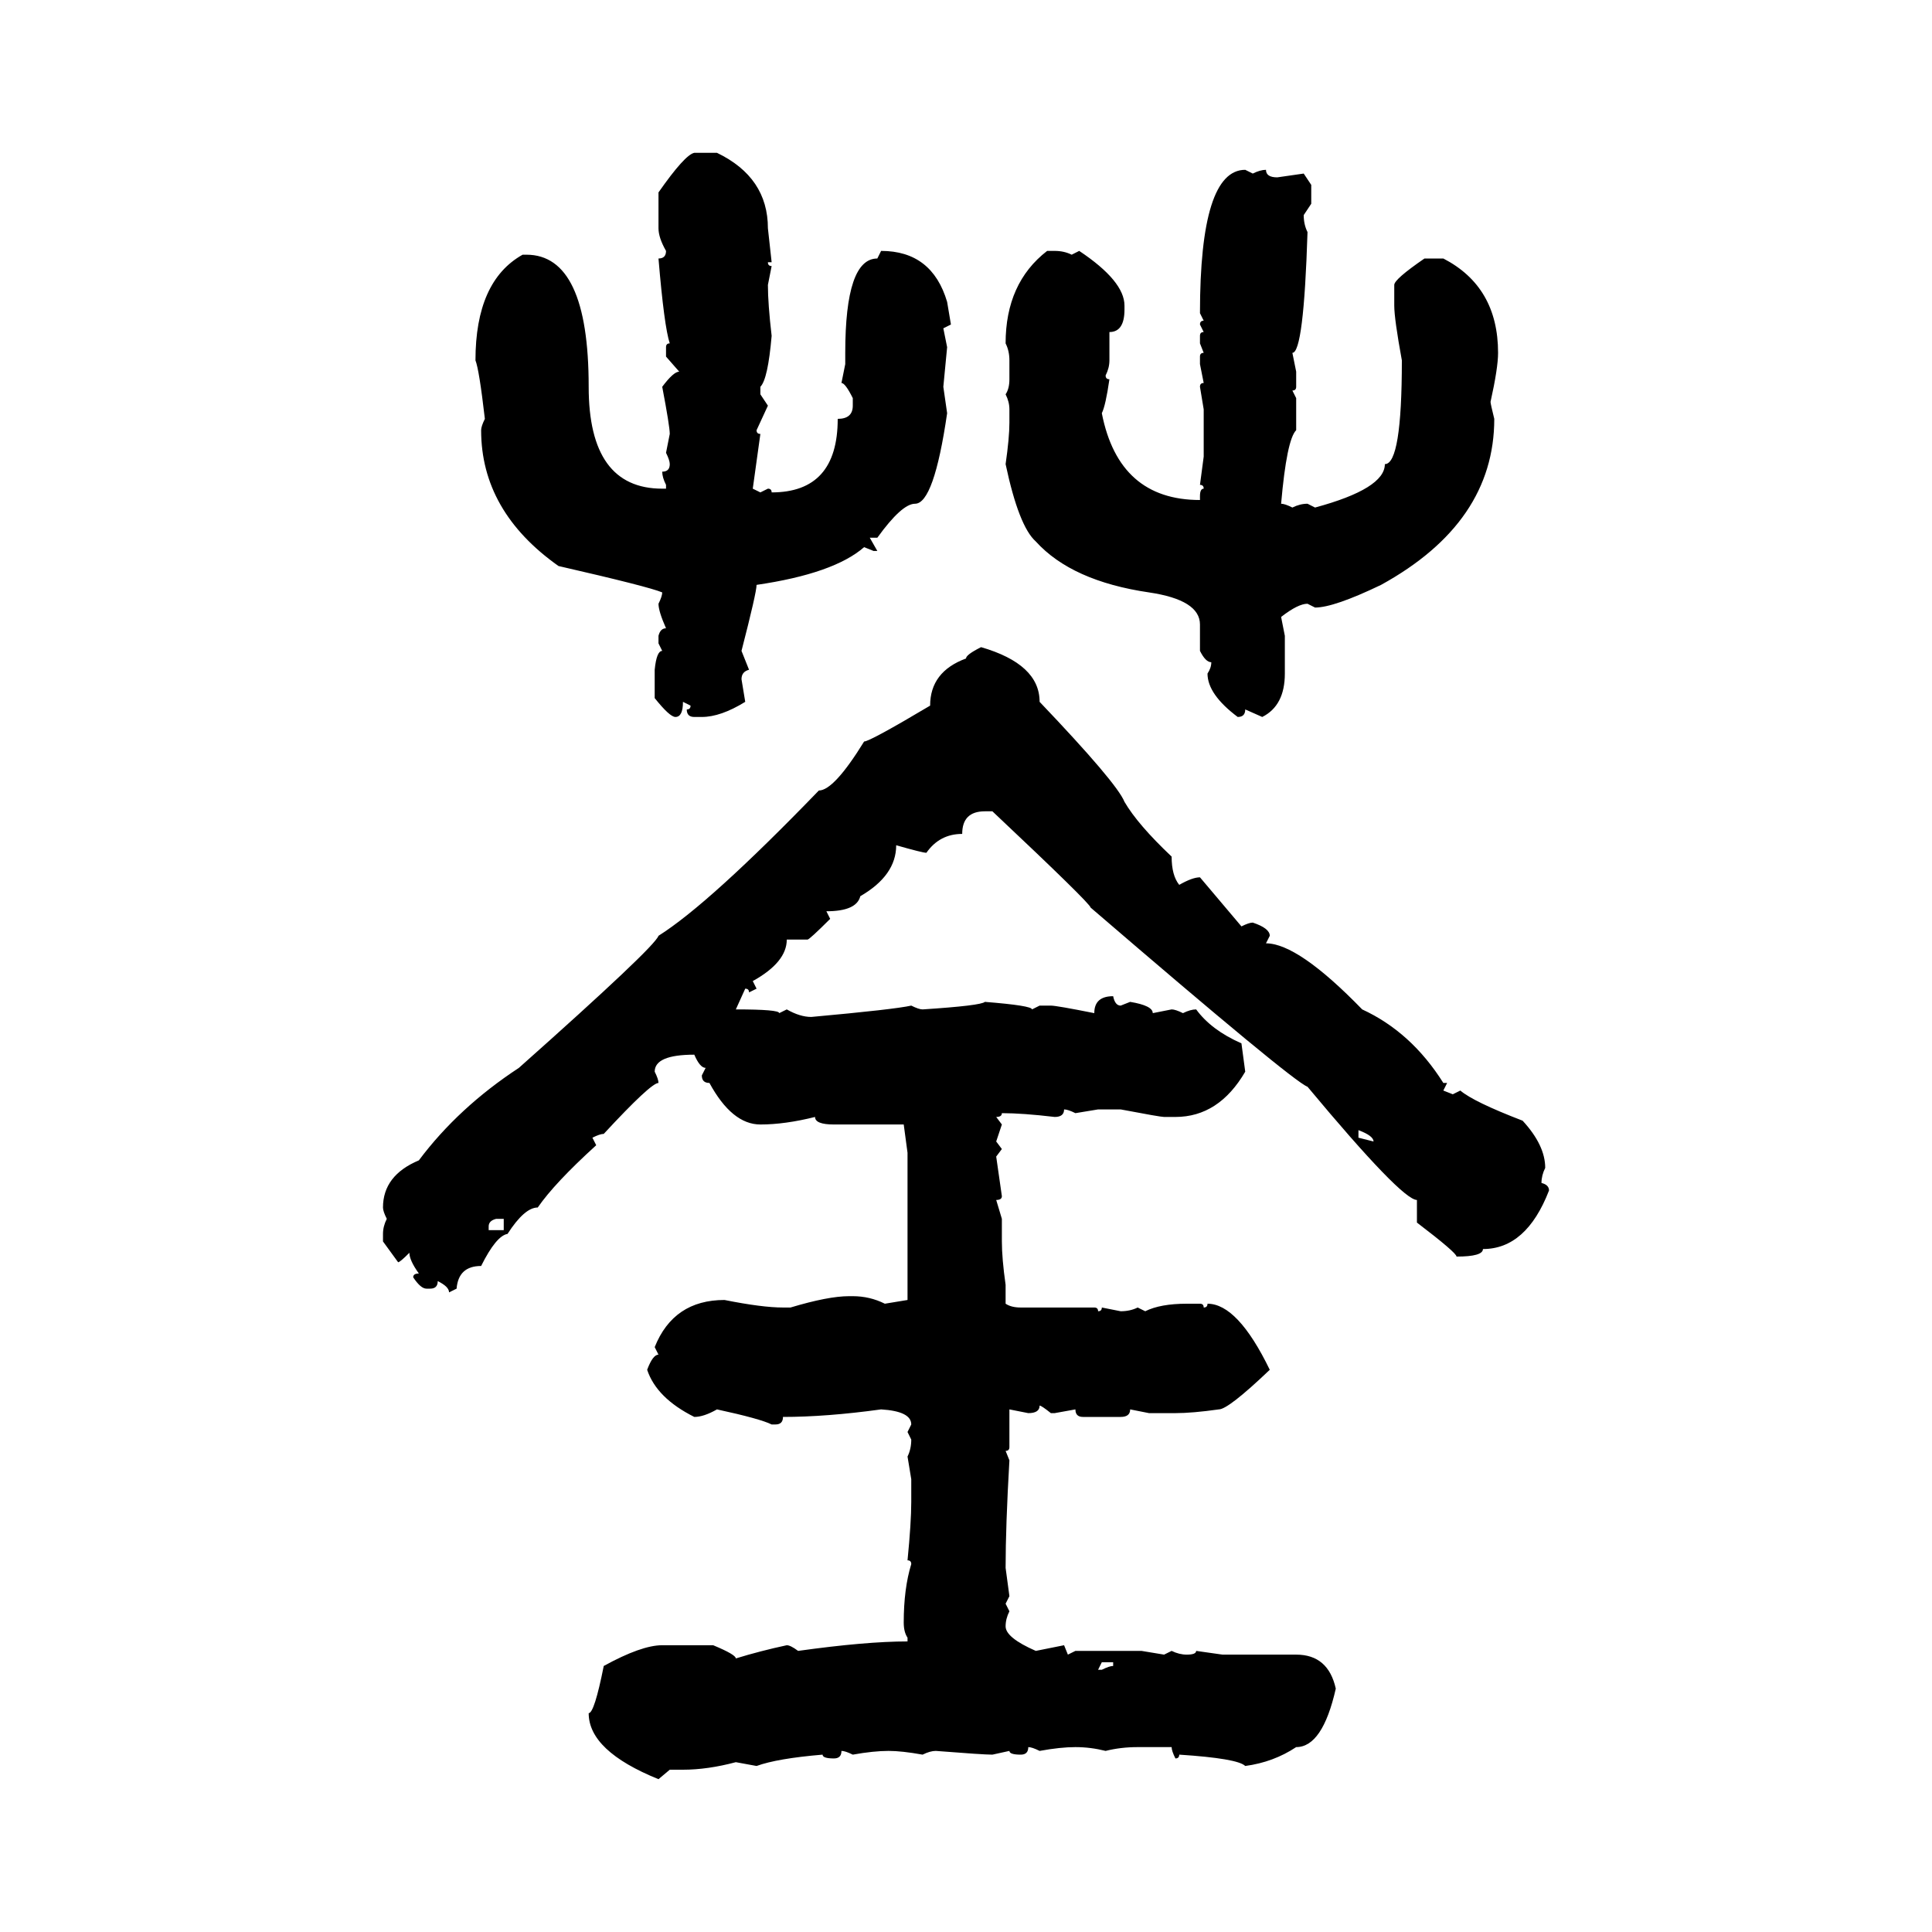 <svg xmlns="http://www.w3.org/2000/svg" xmlns:xlink="http://www.w3.org/1999/xlink" width="300" height="300"><path d="M107.81 23.73L107.81 23.73L111.33 23.73Q119.24 27.54 119.24 35.45L119.24 35.45L119.82 40.72L119.24 40.72Q119.24 41.31 119.82 41.31L119.82 41.31L119.24 44.24Q119.24 47.17 119.82 52.15L119.82 52.15Q119.24 58.89 118.07 60.06L118.07 60.06L118.07 61.23L119.24 62.99L117.48 66.80Q117.48 67.38 118.07 67.38L118.07 67.38L116.89 75.88L118.07 76.46L119.24 75.88Q119.82 75.88 119.82 76.46L119.82 76.46Q130.08 76.46 130.08 65.04L130.08 65.04Q132.42 65.04 132.42 62.99L132.42 62.99L132.42 61.82Q131.25 59.47 130.66 59.47L130.66 59.47L131.25 56.54L131.25 54.79Q131.25 40.14 136.23 40.14L136.23 40.14L136.82 38.96Q144.73 38.96 147.07 46.88L147.07 46.88L147.66 50.39L146.48 50.98L147.07 53.91L146.48 60.06L147.07 64.16Q145.02 78.22 142.09 78.22L142.09 78.22Q140.04 78.22 136.23 83.50L136.23 83.50L135.06 83.50L136.23 85.55L135.64 85.55L134.18 84.96Q129.49 89.06 117.48 90.82L117.48 90.82Q117.48 91.99 115.14 101.07L115.14 101.07L116.31 104.00Q115.14 104.30 115.14 105.47L115.14 105.47L115.72 108.98Q111.91 111.33 108.98 111.33L108.98 111.33L107.81 111.33Q106.64 111.33 106.64 110.16L106.64 110.16Q107.23 110.16 107.23 109.57L107.23 109.57L106.05 108.98Q106.05 111.33 104.88 111.33L104.88 111.33Q104.00 111.33 101.66 108.40L101.66 108.40L101.66 104.00Q101.95 101.07 102.83 101.07L102.83 101.07L102.25 99.90L102.25 98.73Q102.54 97.56 103.42 97.56L103.42 97.56Q102.25 94.92 102.25 93.75L102.25 93.75Q102.83 92.58 102.83 91.99L102.83 91.99Q100.78 91.11 86.72 87.89L86.72 87.89Q74.71 79.39 74.71 66.80L74.71 66.80Q74.71 66.21 75.29 65.04L75.29 65.04Q74.41 57.42 73.83 55.96L73.83 55.96Q73.83 43.65 81.15 39.55L81.15 39.55L81.74 39.55Q91.41 39.55 91.41 60.06L91.41 60.06Q91.41 75.88 102.83 75.88L102.83 75.88L103.42 75.88L103.42 75.29Q102.83 74.12 102.83 73.24L102.83 73.24Q104.00 73.24 104.00 72.07L104.00 72.07Q104.00 71.48 103.42 70.31L103.42 70.31L104.00 67.38Q104.00 66.21 102.83 60.06L102.83 60.06Q104.59 57.71 105.47 57.71L105.47 57.71L103.42 55.37L103.42 53.91Q103.42 53.32 104.00 53.32L104.00 53.32Q103.13 50.68 102.25 40.14L102.25 40.14Q103.42 40.14 103.42 38.96L103.42 38.96Q102.25 36.91 102.25 35.45L102.25 35.45L102.25 29.88Q106.35 24.02 107.81 23.73ZM193.36 26.37L193.36 26.37L194.53 26.95Q195.70 26.37 196.58 26.37L196.58 26.37Q196.58 27.54 198.34 27.54L198.34 27.54L202.44 26.95L203.61 28.71L203.61 31.64L202.44 33.40Q202.44 34.86 203.03 36.04L203.03 36.04Q202.44 54.79 200.68 54.79L200.68 54.79L201.27 57.71L201.27 60.06Q201.27 60.64 200.68 60.64L200.68 60.64L201.27 61.82L201.27 66.80Q199.80 68.26 198.93 78.22L198.93 78.22Q199.51 78.22 200.68 78.81L200.68 78.81Q201.86 78.22 203.03 78.22L203.03 78.22L204.20 78.81Q215.04 75.88 215.04 72.07L215.04 72.07Q217.68 72.07 217.68 55.96L217.68 55.96Q216.50 49.51 216.50 47.46L216.50 47.46L216.50 44.24Q216.50 43.36 221.19 40.14L221.19 40.14L224.12 40.14Q232.62 44.53 232.62 54.79L232.62 54.79Q232.62 57.13 231.45 62.40L231.45 62.40Q231.45 62.70 232.03 65.04L232.03 65.04Q232.03 81.15 214.45 90.82L214.45 90.82Q207.13 94.34 204.20 94.34L204.20 94.34L203.03 93.75Q201.56 93.75 198.93 95.80L198.93 95.80L199.51 98.73L199.51 104.59Q199.51 109.57 196.00 111.33L196.00 111.33L193.36 110.16Q193.36 111.33 192.19 111.33L192.19 111.33Q187.50 107.81 187.50 104.59L187.50 104.59Q188.09 103.71 188.09 102.83L188.09 102.83Q187.21 102.83 186.33 101.07L186.33 101.07L186.33 96.97Q186.33 93.16 178.42 91.99L178.42 91.99Q166.41 90.23 160.84 84.08L160.84 84.08Q158.20 81.74 156.15 72.07L156.15 72.07Q156.74 67.97 156.74 65.63L156.74 65.63L156.74 63.57Q156.74 62.40 156.15 61.23L156.15 61.23Q156.74 60.35 156.74 58.89L156.74 58.89L156.74 55.96Q156.74 54.49 156.15 53.32L156.15 53.32Q156.15 43.95 162.60 38.96L162.60 38.96L163.77 38.96Q165.23 38.96 166.41 39.55L166.41 39.55L167.58 38.96Q174.61 43.65 174.61 47.46L174.61 47.46L174.61 48.05Q174.61 51.56 172.27 51.56L172.27 51.56L172.27 55.96Q172.27 57.13 171.68 58.30L171.68 58.30Q171.68 58.89 172.27 58.89L172.27 58.89Q171.68 62.99 171.09 64.16L171.09 64.16Q173.73 77.64 186.33 77.64L186.33 77.64L186.33 77.05Q186.33 75.88 186.91 75.88L186.91 75.88Q186.91 75.29 186.33 75.29L186.33 75.29L186.91 70.90L186.91 63.57L186.33 60.06Q186.33 59.47 186.91 59.47L186.91 59.47L186.33 56.54L186.33 55.37Q186.33 54.79 186.91 54.79L186.91 54.79L186.33 53.32L186.33 52.15Q186.33 51.56 186.91 51.56L186.91 51.56L186.33 50.39Q186.33 49.80 186.91 49.80L186.91 49.80L186.33 48.63Q186.33 26.37 193.36 26.37ZM152.34 100.49L152.34 100.49Q161.43 103.13 161.43 108.98L161.43 108.98Q173.44 121.58 174.61 124.51L174.61 124.51Q176.66 128.03 181.93 133.01L181.93 133.01Q181.93 135.94 183.11 137.40L183.11 137.40Q185.16 136.23 186.33 136.23L186.33 136.23L192.77 143.85Q193.95 143.26 194.53 143.26L194.53 143.26Q197.17 144.14 197.17 145.31L197.17 145.31L196.58 146.48Q201.56 146.48 211.52 156.74L211.52 156.74Q219.14 160.25 224.12 168.16L224.12 168.16L224.71 168.16L224.12 169.34L225.59 169.92L226.76 169.34Q228.81 171.09 236.43 174.02L236.43 174.02Q239.94 177.83 239.94 181.35L239.94 181.35Q239.36 182.52 239.36 183.69L239.36 183.69Q240.53 183.98 240.53 184.86L240.53 184.86Q237.01 193.95 230.27 193.95L230.27 193.95Q230.27 195.12 226.17 195.12L226.17 195.12Q226.17 194.53 220.02 189.84L220.02 189.84L220.02 186.33Q217.68 186.33 203.03 168.75L203.03 168.75Q200.68 167.87 169.34 140.92L169.34 140.92Q169.34 140.33 154.10 125.98L154.10 125.98L152.93 125.98Q149.41 125.98 149.41 129.49L149.41 129.49Q145.90 129.49 143.85 132.42L143.85 132.42Q143.26 132.42 139.16 131.25L139.16 131.25Q139.16 135.94 133.59 139.16L133.59 139.16Q133.01 141.50 128.32 141.50L128.32 141.50L128.91 142.68Q125.68 145.90 125.39 145.90L125.39 145.90L122.17 145.90Q122.17 149.41 116.89 152.34L116.89 152.34L117.48 153.52L116.31 154.10Q116.31 153.52 115.72 153.52L115.72 153.52L114.26 156.74Q121.00 156.74 121.00 157.32L121.00 157.32L122.17 156.74Q124.22 157.91 125.98 157.91L125.98 157.91Q138.87 156.74 141.50 156.15L141.50 156.15Q142.68 156.74 143.26 156.74L143.26 156.74Q152.34 156.15 152.93 155.57L152.93 155.57Q160.25 156.15 160.25 156.74L160.25 156.74L161.43 156.15L163.18 156.15Q164.06 156.15 169.92 157.32L169.92 157.32Q169.92 154.69 172.85 154.69L172.85 154.69Q173.14 156.15 174.02 156.15L174.02 156.15L175.49 155.57Q179.00 156.15 179.00 157.32L179.00 157.32L181.93 156.74Q182.52 156.74 183.69 157.32L183.69 157.32Q184.86 156.74 185.74 156.74L185.74 156.74Q188.09 159.96 192.77 162.01L192.77 162.01L193.36 166.41Q189.26 173.44 182.52 173.44L182.52 173.44L180.76 173.44Q180.18 173.44 174.02 172.27L174.02 172.27L170.51 172.27L166.99 172.85Q165.82 172.27 165.23 172.27L165.23 172.27Q165.23 173.44 163.77 173.44L163.77 173.44Q158.79 172.85 155.57 172.85L155.57 172.85Q155.57 173.44 154.69 173.44L154.69 173.44L155.57 174.61L154.69 177.25L155.57 178.42L154.69 179.59L155.57 185.74Q155.57 186.33 154.69 186.33L154.69 186.33L155.57 189.26L155.57 192.77Q155.57 195.41 156.15 199.51L156.15 199.51L156.15 202.44Q157.03 203.03 158.50 203.03L158.50 203.03L169.92 203.03Q170.51 203.03 170.51 203.61L170.51 203.61Q171.09 203.61 171.09 203.03L171.09 203.03L174.02 203.61Q175.49 203.61 176.66 203.03L176.66 203.03L177.83 203.61Q180.18 202.44 184.28 202.44L184.28 202.44L186.33 202.44Q186.91 202.44 186.91 203.03L186.91 203.03Q187.50 203.03 187.50 202.44L187.50 202.44Q192.19 202.44 197.17 212.70L197.17 212.70Q190.72 218.85 189.26 218.85L189.26 218.85Q185.16 219.43 182.52 219.43L182.52 219.43L178.42 219.43L175.49 218.85Q175.49 220.02 174.02 220.02L174.02 220.02L168.16 220.02Q166.99 220.02 166.99 218.85L166.99 218.85L163.77 219.43L163.18 219.43Q161.72 218.26 161.43 218.26L161.43 218.26Q161.43 219.43 159.67 219.43L159.67 219.43L156.74 218.85L156.74 224.71Q156.74 225.29 156.15 225.29L156.15 225.29L156.74 226.76Q156.15 237.01 156.15 243.46L156.15 243.46L156.74 247.85L156.15 249.02L156.74 250.20Q156.15 251.37 156.15 252.54L156.15 252.54Q156.15 254.30 160.84 256.35L160.84 256.35L165.23 255.47L165.82 256.93L166.99 256.35L177.25 256.35L180.76 256.93L181.93 256.35Q183.11 256.93 184.28 256.93L184.28 256.93Q185.74 256.93 185.74 256.35L185.74 256.35L189.84 256.93L201.27 256.93Q206.25 256.93 207.42 262.21L207.42 262.21Q205.37 271.29 201.27 271.29L201.27 271.29Q197.75 273.63 193.36 274.22L193.36 274.22Q192.19 273.05 183.11 272.46L183.11 272.46Q183.11 273.05 182.52 273.05L182.52 273.05Q181.93 271.88 181.93 271.29L181.93 271.29L176.66 271.29Q174.02 271.29 171.68 271.88L171.68 271.88Q169.34 271.29 166.99 271.29L166.99 271.29Q164.65 271.29 161.43 271.88L161.43 271.88Q160.25 271.29 159.67 271.29L159.67 271.29Q159.67 272.46 158.50 272.46L158.50 272.46Q156.74 272.46 156.74 271.88L156.74 271.88L154.10 272.46Q152.64 272.46 145.31 271.88L145.31 271.88Q144.43 271.88 143.26 272.46L143.26 272.46Q140.04 271.88 137.99 271.88L137.99 271.88Q135.64 271.88 132.42 272.46L132.42 272.46Q131.25 271.88 130.66 271.88L130.66 271.88Q130.66 273.05 129.49 273.05L129.49 273.05Q127.73 273.05 127.73 272.46L127.73 272.46Q120.70 273.05 117.48 274.22L117.48 274.22L114.26 273.63Q109.86 274.80 106.05 274.80L106.05 274.80L104.00 274.80L102.25 276.27Q91.41 271.88 91.41 266.02L91.41 266.02Q92.29 266.02 93.75 258.69L93.75 258.69Q99.61 255.47 102.83 255.47L102.83 255.47L110.74 255.47Q114.26 256.93 114.26 257.52L114.26 257.52Q118.07 256.35 122.17 255.47L122.17 255.47Q122.75 255.47 123.93 256.35L123.93 256.35Q134.47 254.88 140.92 254.88L140.92 254.88L140.92 254.30Q140.33 253.42 140.33 251.95L140.33 251.95Q140.33 246.68 141.50 242.87L141.50 242.87Q141.50 242.29 140.92 242.29L140.92 242.29Q141.50 236.43 141.50 233.20L141.50 233.20L141.50 229.69L140.92 226.17Q141.50 225 141.50 223.54L141.50 223.54L140.92 222.36L141.50 221.19Q141.50 219.14 136.82 218.85L136.82 218.85Q128.32 220.02 121.58 220.02L121.58 220.02Q121.58 221.19 120.41 221.19L120.41 221.19L119.82 221.19Q118.07 220.31 111.33 218.85L111.33 218.85Q109.28 220.02 107.81 220.02L107.81 220.02Q101.95 217.09 100.49 212.70L100.49 212.70Q101.37 210.35 102.25 210.35L102.25 210.35L101.66 209.18Q104.59 201.86 112.50 201.86L112.50 201.86Q118.36 203.03 121.58 203.03L121.58 203.03L122.75 203.03Q128.61 201.27 131.84 201.27L131.84 201.27L132.42 201.27Q135.06 201.27 137.40 202.44L137.40 202.44L140.92 201.86L140.92 179.00L140.33 174.61L129.49 174.61Q126.56 174.61 126.56 173.44L126.56 173.44Q121.88 174.61 118.07 174.61L118.07 174.61Q113.67 174.61 110.16 168.16L110.16 168.16Q108.98 168.16 108.98 166.99L108.98 166.99L109.57 165.82Q108.69 165.82 107.81 163.77L107.81 163.77Q101.66 163.77 101.66 166.41L101.66 166.41Q102.25 167.58 102.25 168.16L102.25 168.16Q101.07 168.16 93.75 176.07L93.75 176.07Q93.16 176.07 91.99 176.66L91.99 176.66L92.58 177.83Q86.13 183.69 83.50 187.50L83.50 187.50Q81.45 187.50 78.81 191.60L78.81 191.60Q77.05 191.89 74.71 196.58L74.71 196.58Q71.19 196.58 70.90 200.10L70.90 200.10L69.73 200.68Q69.73 199.80 67.97 198.93L67.97 198.93Q67.97 200.10 66.80 200.10L66.80 200.10L66.21 200.10Q65.33 200.10 64.16 198.34L64.16 198.34Q64.16 197.75 65.04 197.75L65.04 197.75Q63.57 195.70 63.57 194.53L63.57 194.53Q62.11 196.00 61.82 196.00L61.82 196.00L59.47 192.77L59.47 191.60Q59.47 190.43 60.06 189.26L60.06 189.26Q59.47 188.09 59.47 187.50L59.47 187.50Q59.47 182.52 65.04 180.18L65.04 180.18Q71.19 171.97 80.57 165.82L80.57 165.82Q101.66 147.07 102.25 145.31L102.25 145.31Q110.16 140.33 127.15 122.75L127.15 122.75Q129.49 122.75 134.18 115.14L134.18 115.14Q135.06 115.14 144.43 109.57L144.43 109.57Q144.43 104.30 150 102.25L150 102.25Q150 101.66 152.34 100.49ZM210.94 175.49L210.94 175.49L210.94 176.66L213.28 177.25Q213.28 176.37 210.94 175.49ZM75.88 190.43L75.88 190.43L75.88 191.02L78.22 191.02L78.22 189.26L77.05 189.26Q75.88 189.55 75.88 190.43ZM172.85 258.11L171.09 258.11L170.51 259.28L171.09 259.28Q172.27 258.69 172.85 258.69L172.85 258.69L172.85 258.11Z"/></svg>
